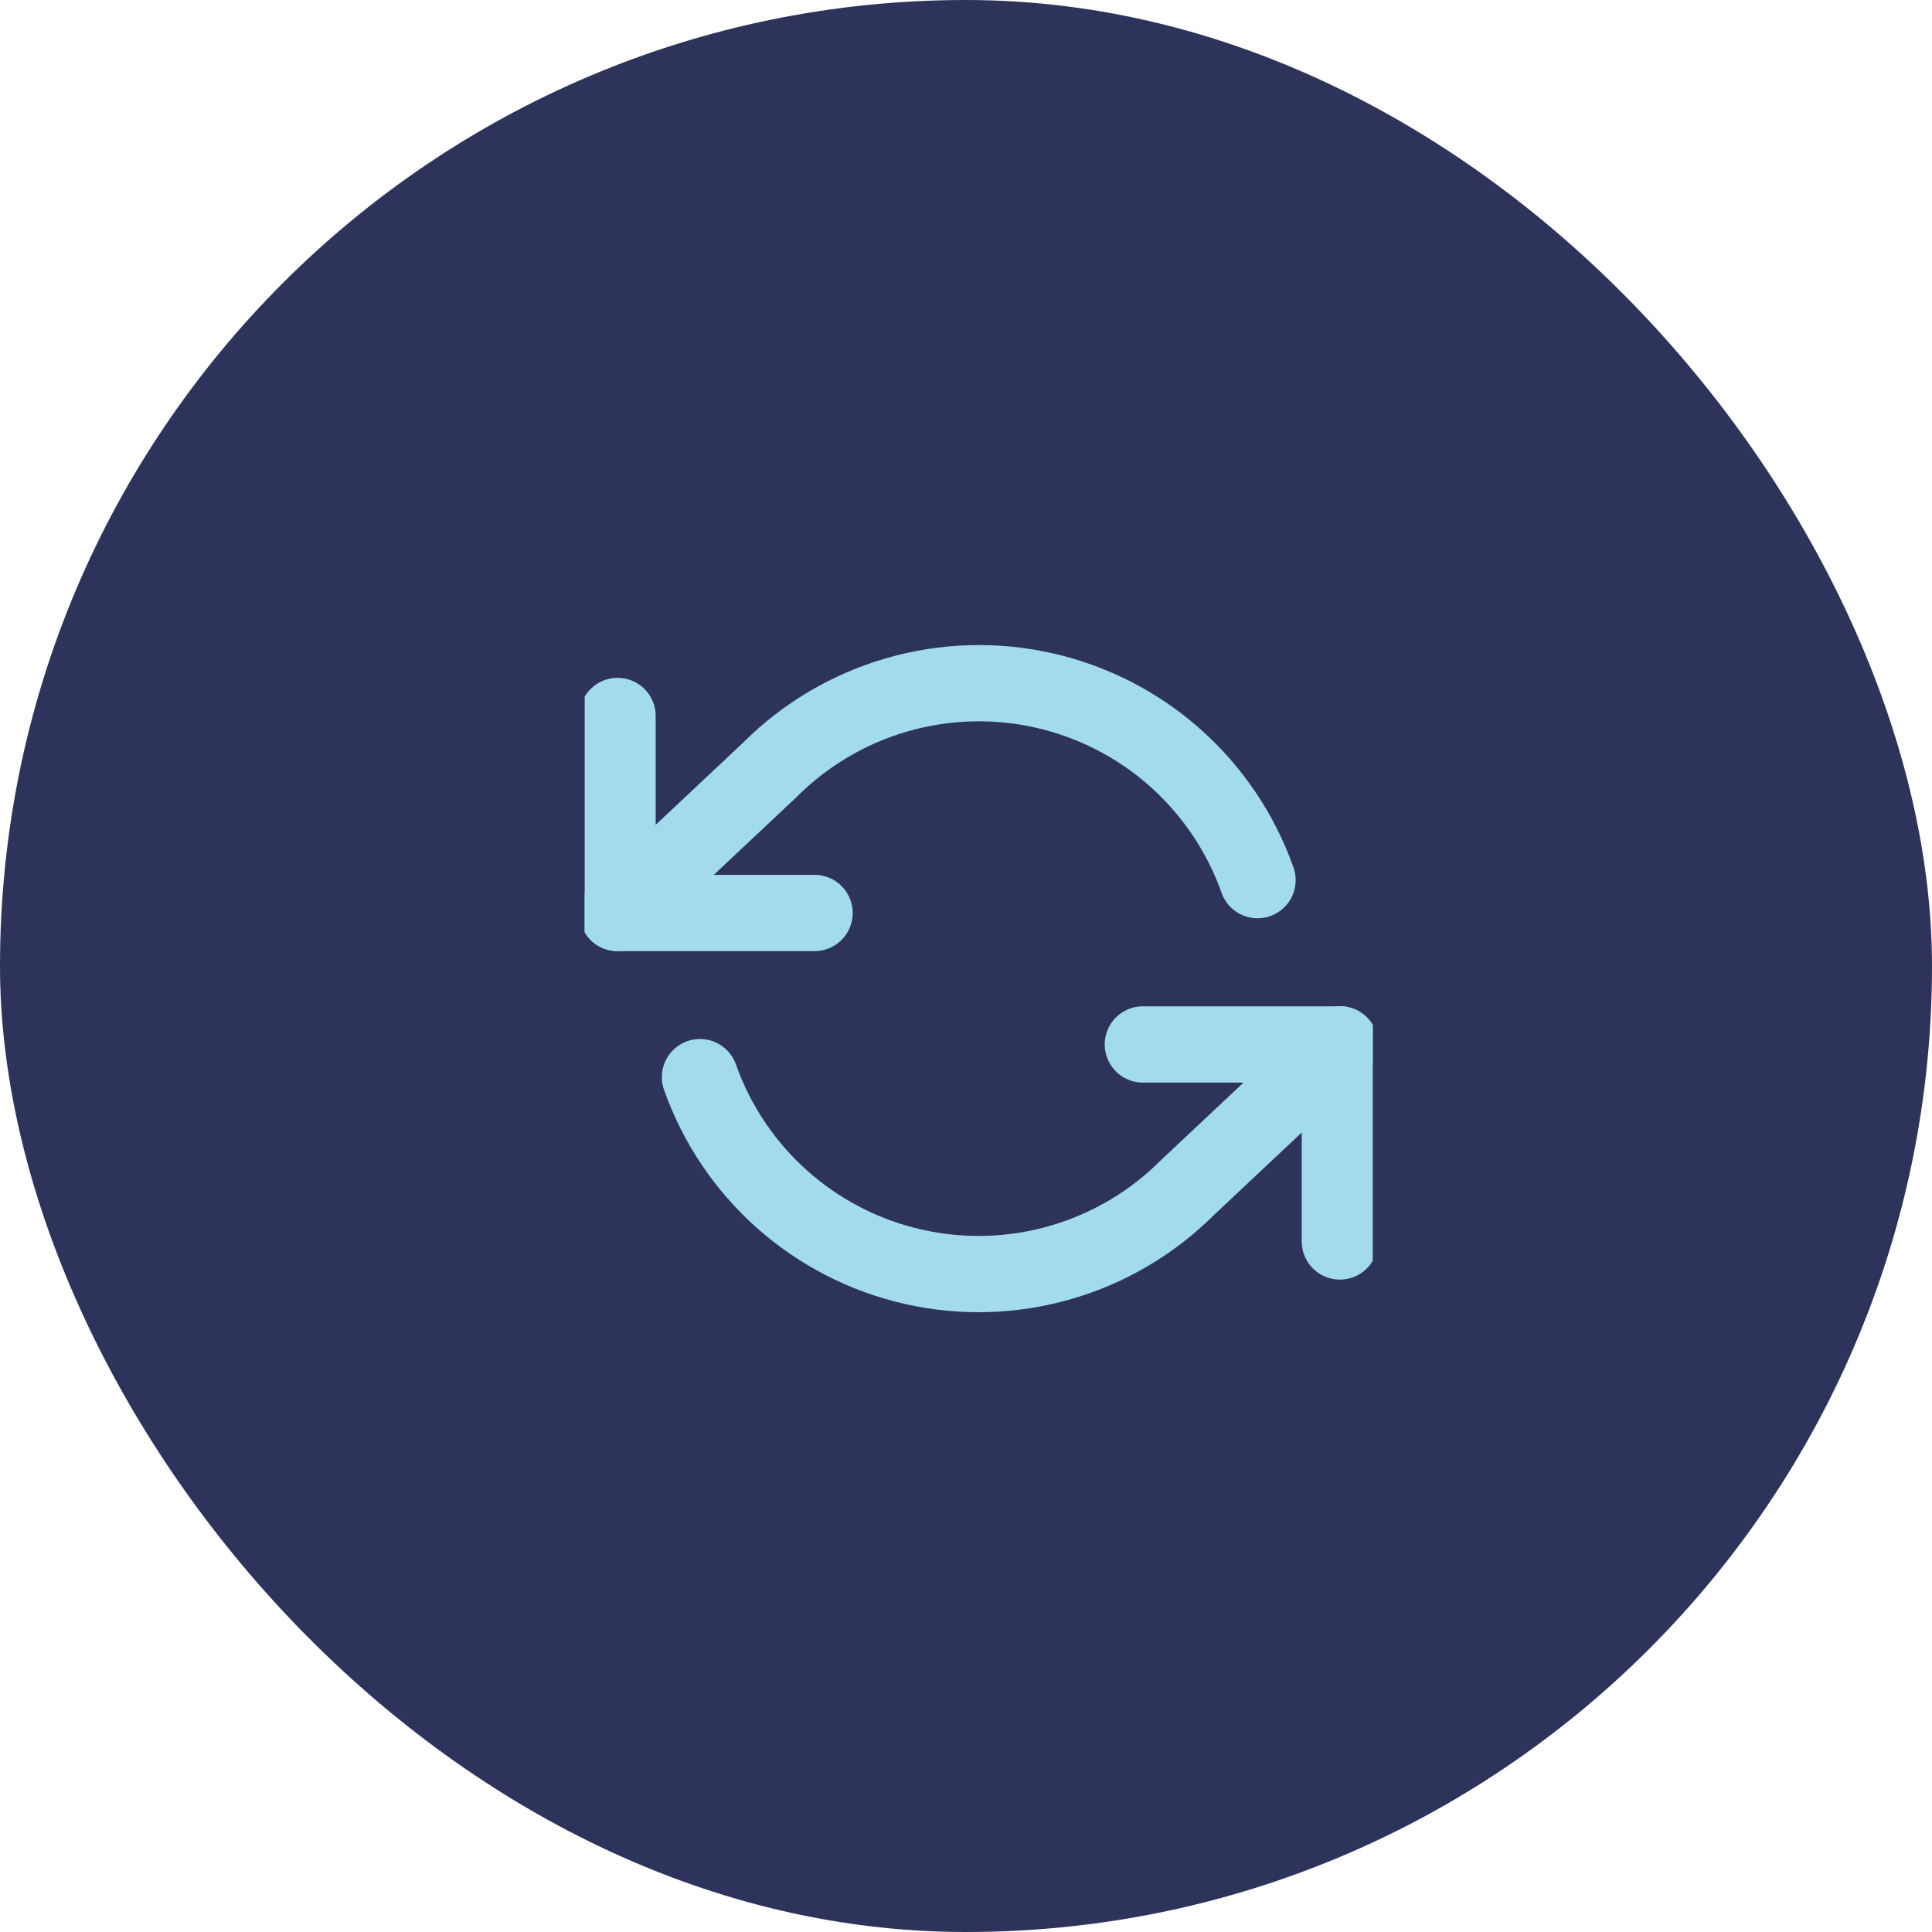 <svg width="76" height="76" viewBox="0 0 76 76" fill="none" xmlns="http://www.w3.org/2000/svg">
<rect width="76" height="76" rx="38" fill="#2E335B"/>
<g clip-path="url(#clip0_1068_8287)">
<path d="M24.293 28.164V35.914H32.043" stroke="#A2DCEC" stroke-width="3" stroke-linecap="round" stroke-linejoin="round"/>
<path d="M52.707 48.836V41.086H44.957" stroke="#A2DCEC" stroke-width="3" stroke-linecap="round" stroke-linejoin="round"/>
<path d="M49.468 34.622C48.812 32.771 47.699 31.116 46.231 29.811C44.764 28.506 42.989 27.595 41.074 27.162C39.159 26.728 37.165 26.787 35.278 27.333C33.392 27.878 31.674 28.893 30.286 30.282L24.293 35.914M52.71 41.08L46.716 46.712C45.328 48.101 43.611 49.115 41.724 49.661C39.838 50.207 37.844 50.266 35.929 49.832C34.013 49.399 32.239 48.487 30.771 47.183C29.303 45.878 28.19 44.223 27.535 42.372" stroke="#A2DCEC" stroke-width="3" stroke-linecap="round" stroke-linejoin="round"/>
</g>
<defs>
<clipPath id="clip0_1068_8287">
<rect width="31" height="31" fill="white" transform="translate(23 23)"/>
</clipPath>
</defs>
</svg>
